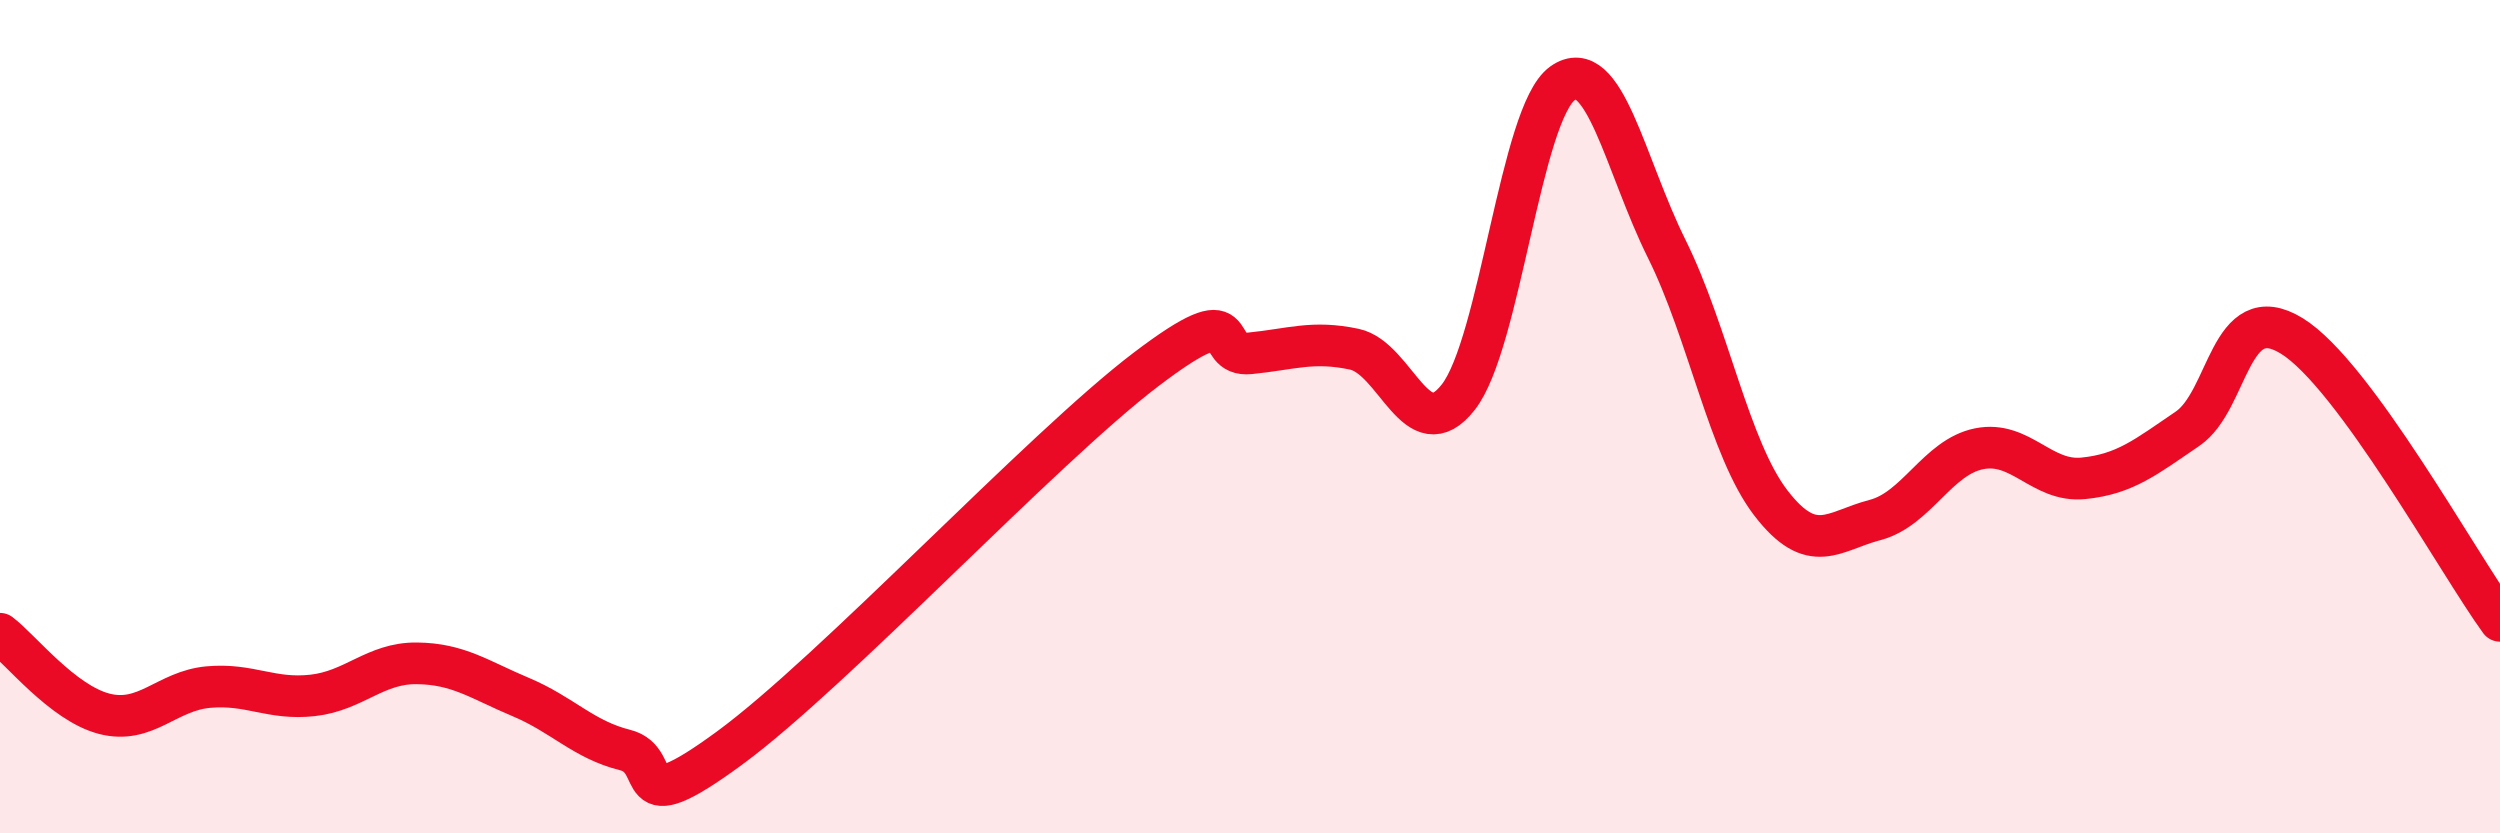 
    <svg width="60" height="20" viewBox="0 0 60 20" xmlns="http://www.w3.org/2000/svg">
      <path
        d="M 0,15.21 C 0.5,15.59 1.5,16.87 2.5,17.13 C 3.5,17.39 4,16.58 5,16.49 C 6,16.4 6.5,16.8 7.5,16.69 C 8.5,16.58 9,15.91 10,15.92 C 11,15.93 11.5,16.31 12.5,16.73 C 13.5,17.15 14,17.75 15,18 C 16,18.25 15,19.79 17.5,17.96 C 20,16.13 25,10.77 27.5,8.87 C 30,6.97 29,8.58 30,8.48 C 31,8.38 31.5,8.17 32.5,8.38 C 33.5,8.59 34,10.81 35,9.53 C 36,8.25 36.5,2.71 37.5,2 C 38.5,1.29 39,3.96 40,5.97 C 41,7.98 41.5,10.77 42.5,12.07 C 43.5,13.37 44,12.74 45,12.48 C 46,12.22 46.5,10.97 47.5,10.77 C 48.5,10.57 49,11.58 50,11.48 C 51,11.38 51.5,10.97 52.5,10.29 C 53.5,9.61 53.5,7.14 55,8.06 C 56.5,8.98 59,13.53 60,14.9L60 20L0 20Z"
        fill="#EB0A25"
        opacity="0.1"
        stroke-linecap="round"
        stroke-linejoin="round"
      />
      <path
        d="M 0,15.21 C 0.5,15.59 1.5,16.87 2.5,17.13 C 3.5,17.39 4,16.58 5,16.49 C 6,16.4 6.5,16.8 7.5,16.69 C 8.5,16.58 9,15.91 10,15.92 C 11,15.93 11.5,16.31 12.5,16.73 C 13.5,17.15 14,17.75 15,18 C 16,18.25 15,19.79 17.5,17.96 C 20,16.13 25,10.77 27.5,8.87 C 30,6.97 29,8.58 30,8.48 C 31,8.38 31.5,8.17 32.5,8.38 C 33.5,8.59 34,10.81 35,9.53 C 36,8.25 36.5,2.71 37.5,2 C 38.5,1.29 39,3.96 40,5.97 C 41,7.98 41.5,10.77 42.5,12.07 C 43.5,13.37 44,12.74 45,12.48 C 46,12.22 46.5,10.97 47.5,10.77 C 48.5,10.57 49,11.58 50,11.48 C 51,11.38 51.5,10.97 52.5,10.29 C 53.5,9.61 53.5,7.14 55,8.06 C 56.5,8.98 59,13.53 60,14.9"
        stroke="#EB0A25"
        stroke-width="1"
        fill="none"
        stroke-linecap="round"
        stroke-linejoin="round"
      />
    </svg>
  